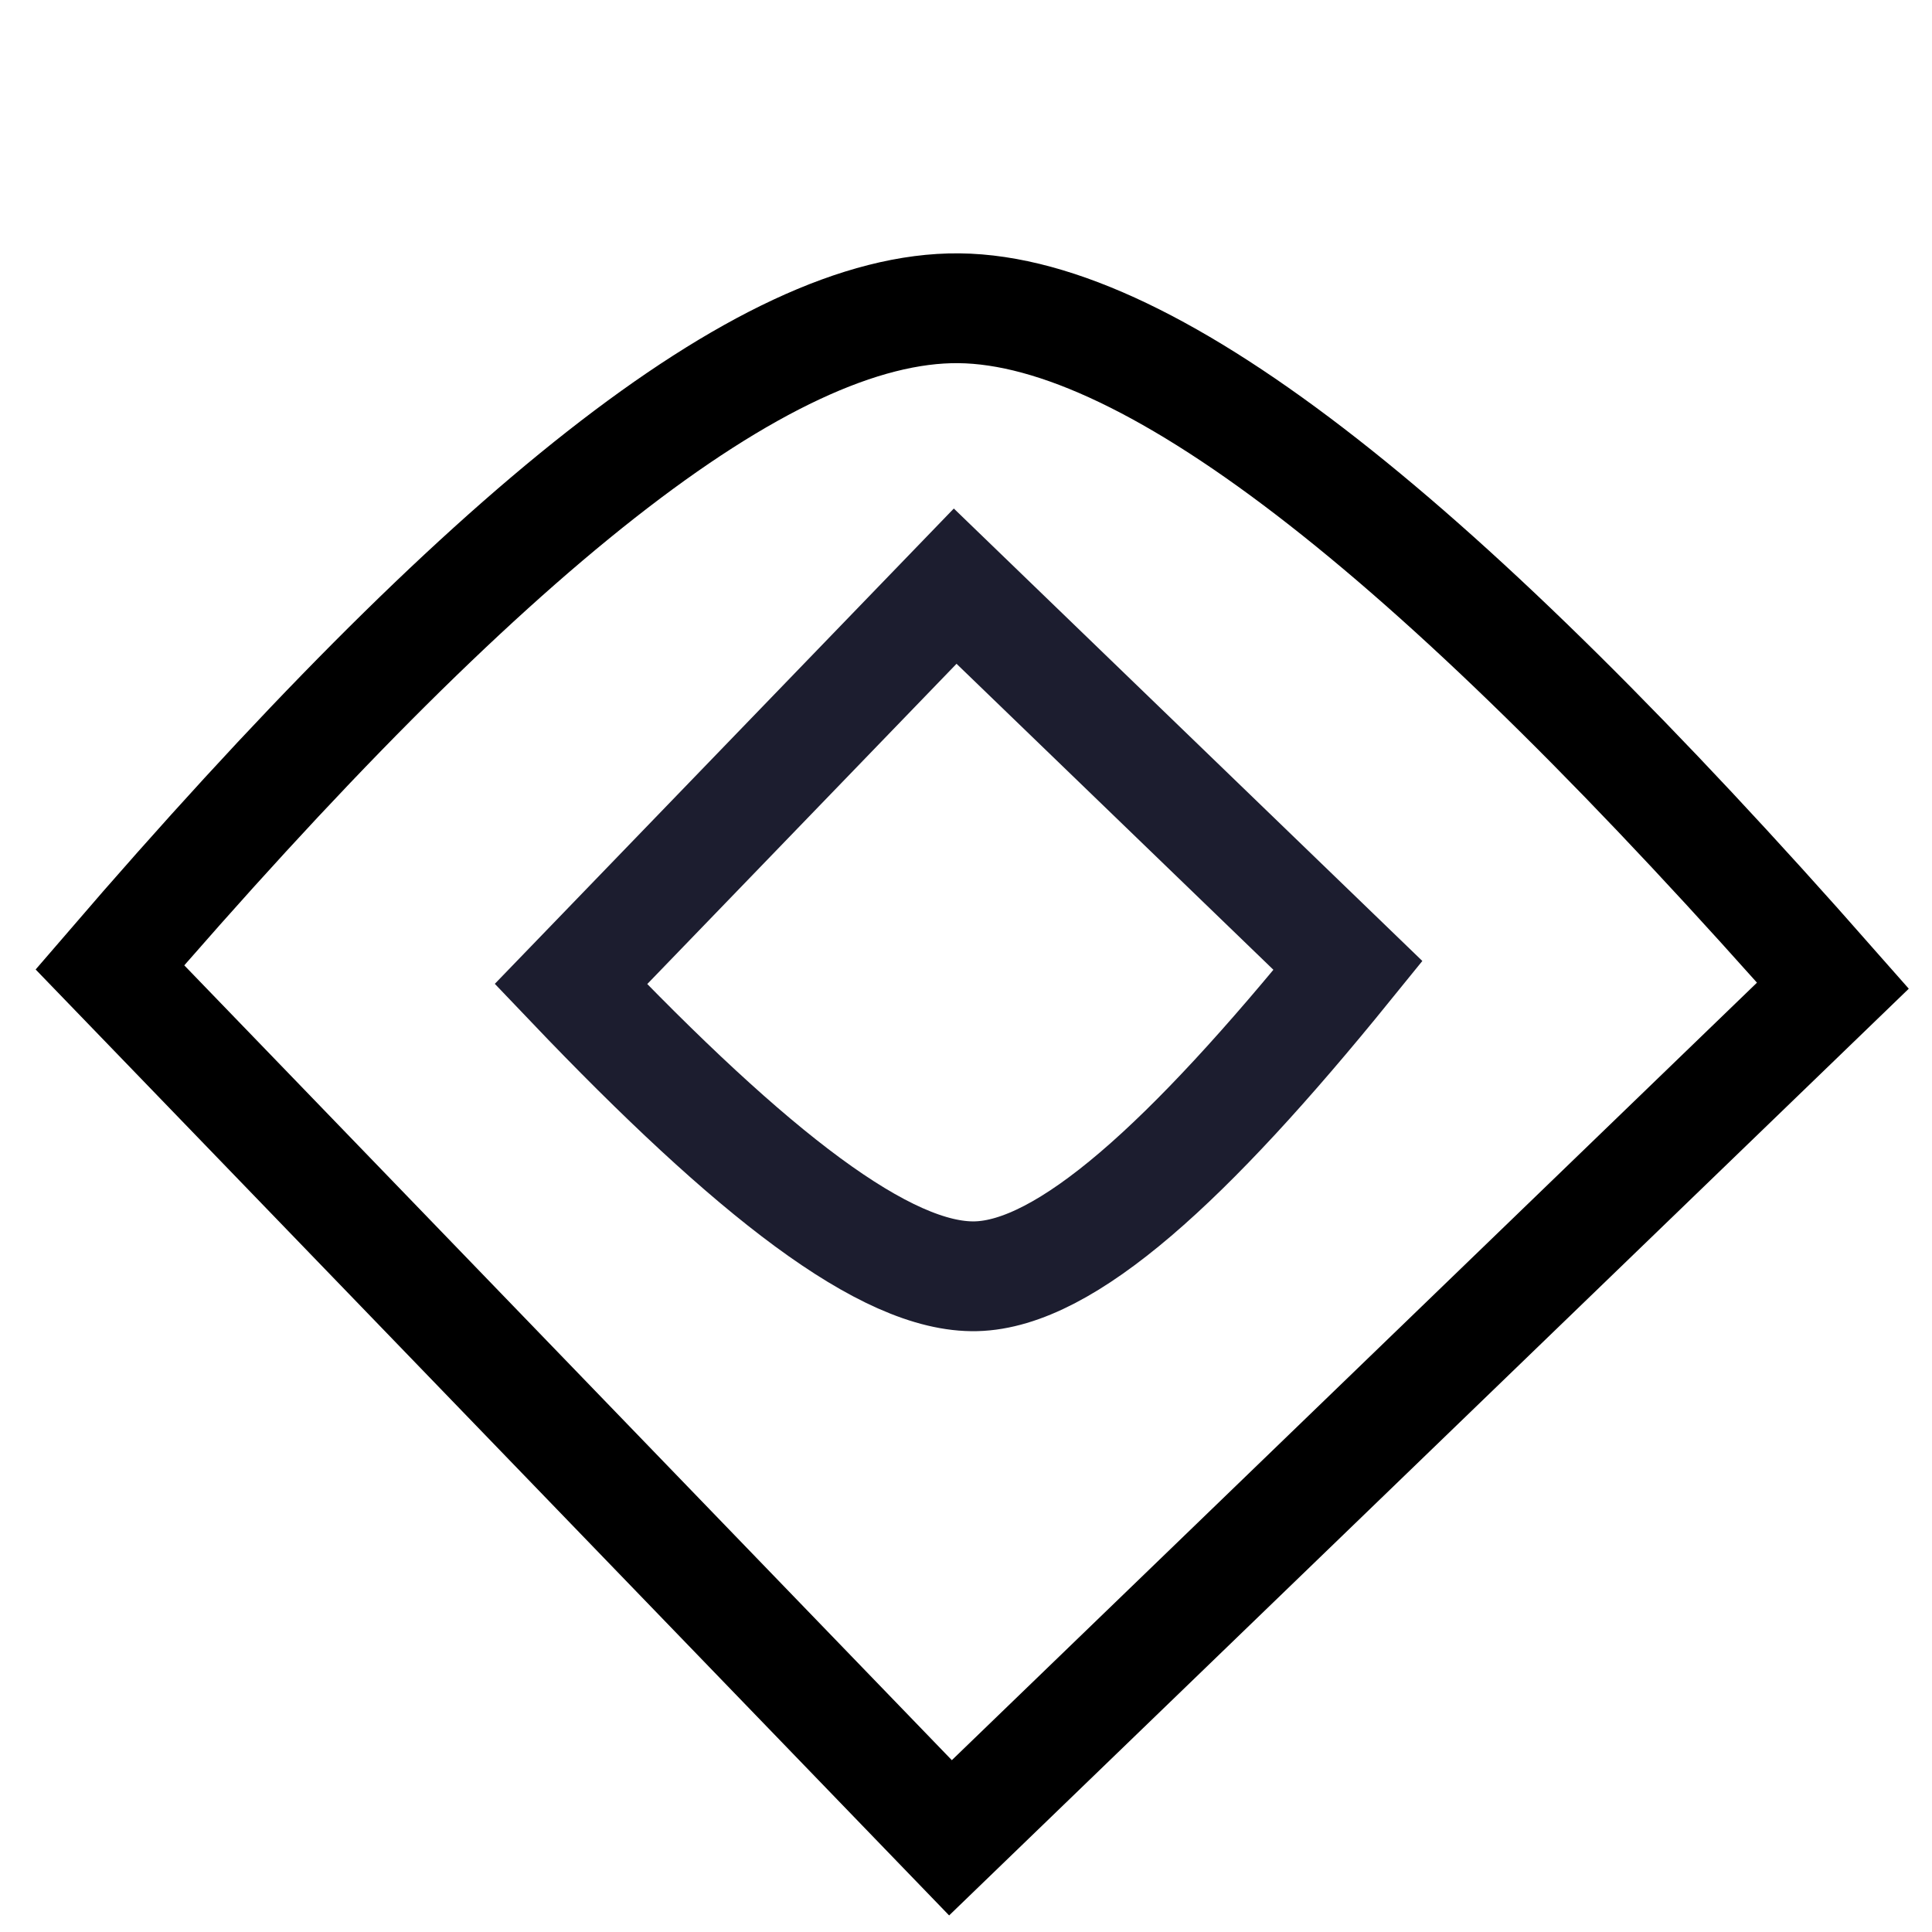 <svg width="114px" height="114px" viewBox="0 0 114 114" version="1.1" xmlns="http://www.w3.org/2000/svg" xmlns:xlink="http://www.w3.org/1999/xlink">
    <g id="Page" stroke="none" stroke-width="1" fill="none" fill-rule="evenodd">
        <g id="启动页" transform="translate(-584, -188)" stroke-width="6.479">
            <g id="Group-2" transform="translate(584, 188)">
                <g id="Group" transform="translate(57, 57) rotate(-179) translate(-57, -57) translate(0.969, 0.969)" stroke="#000000">
                    <path d="M91.064,19.638 C94.168,53.206 92.316,74.497 84.237,82.693 C76.144,90.903 54.357,93.627 19.663,92.024 L19.663,92.024 L19.663,19.638 Z" id="Rectangle" transform="translate(56.031, 56.031) rotate(45) translate(-56.031, -56.031) "></path>
                </g>
                <g id="Group" transform="translate(56.757, 57.745) rotate(-1) translate(-56.757, -57.745) translate(29.015, 30.002)" stroke="#1C1D2F">
                    <path d="M43.594,11.359 C44.895,26.299 44.261,36.024 40.543,39.796 C36.812,43.58 26.851,44.633 11.371,43.999 L11.371,43.999 L11.371,11.359 Z" id="Rectangle" transform="translate(27.742, 27.742) rotate(45) translate(-27.742, -27.742) "></path>
                </g>
            </g>
        </g>
    </g>
</svg>